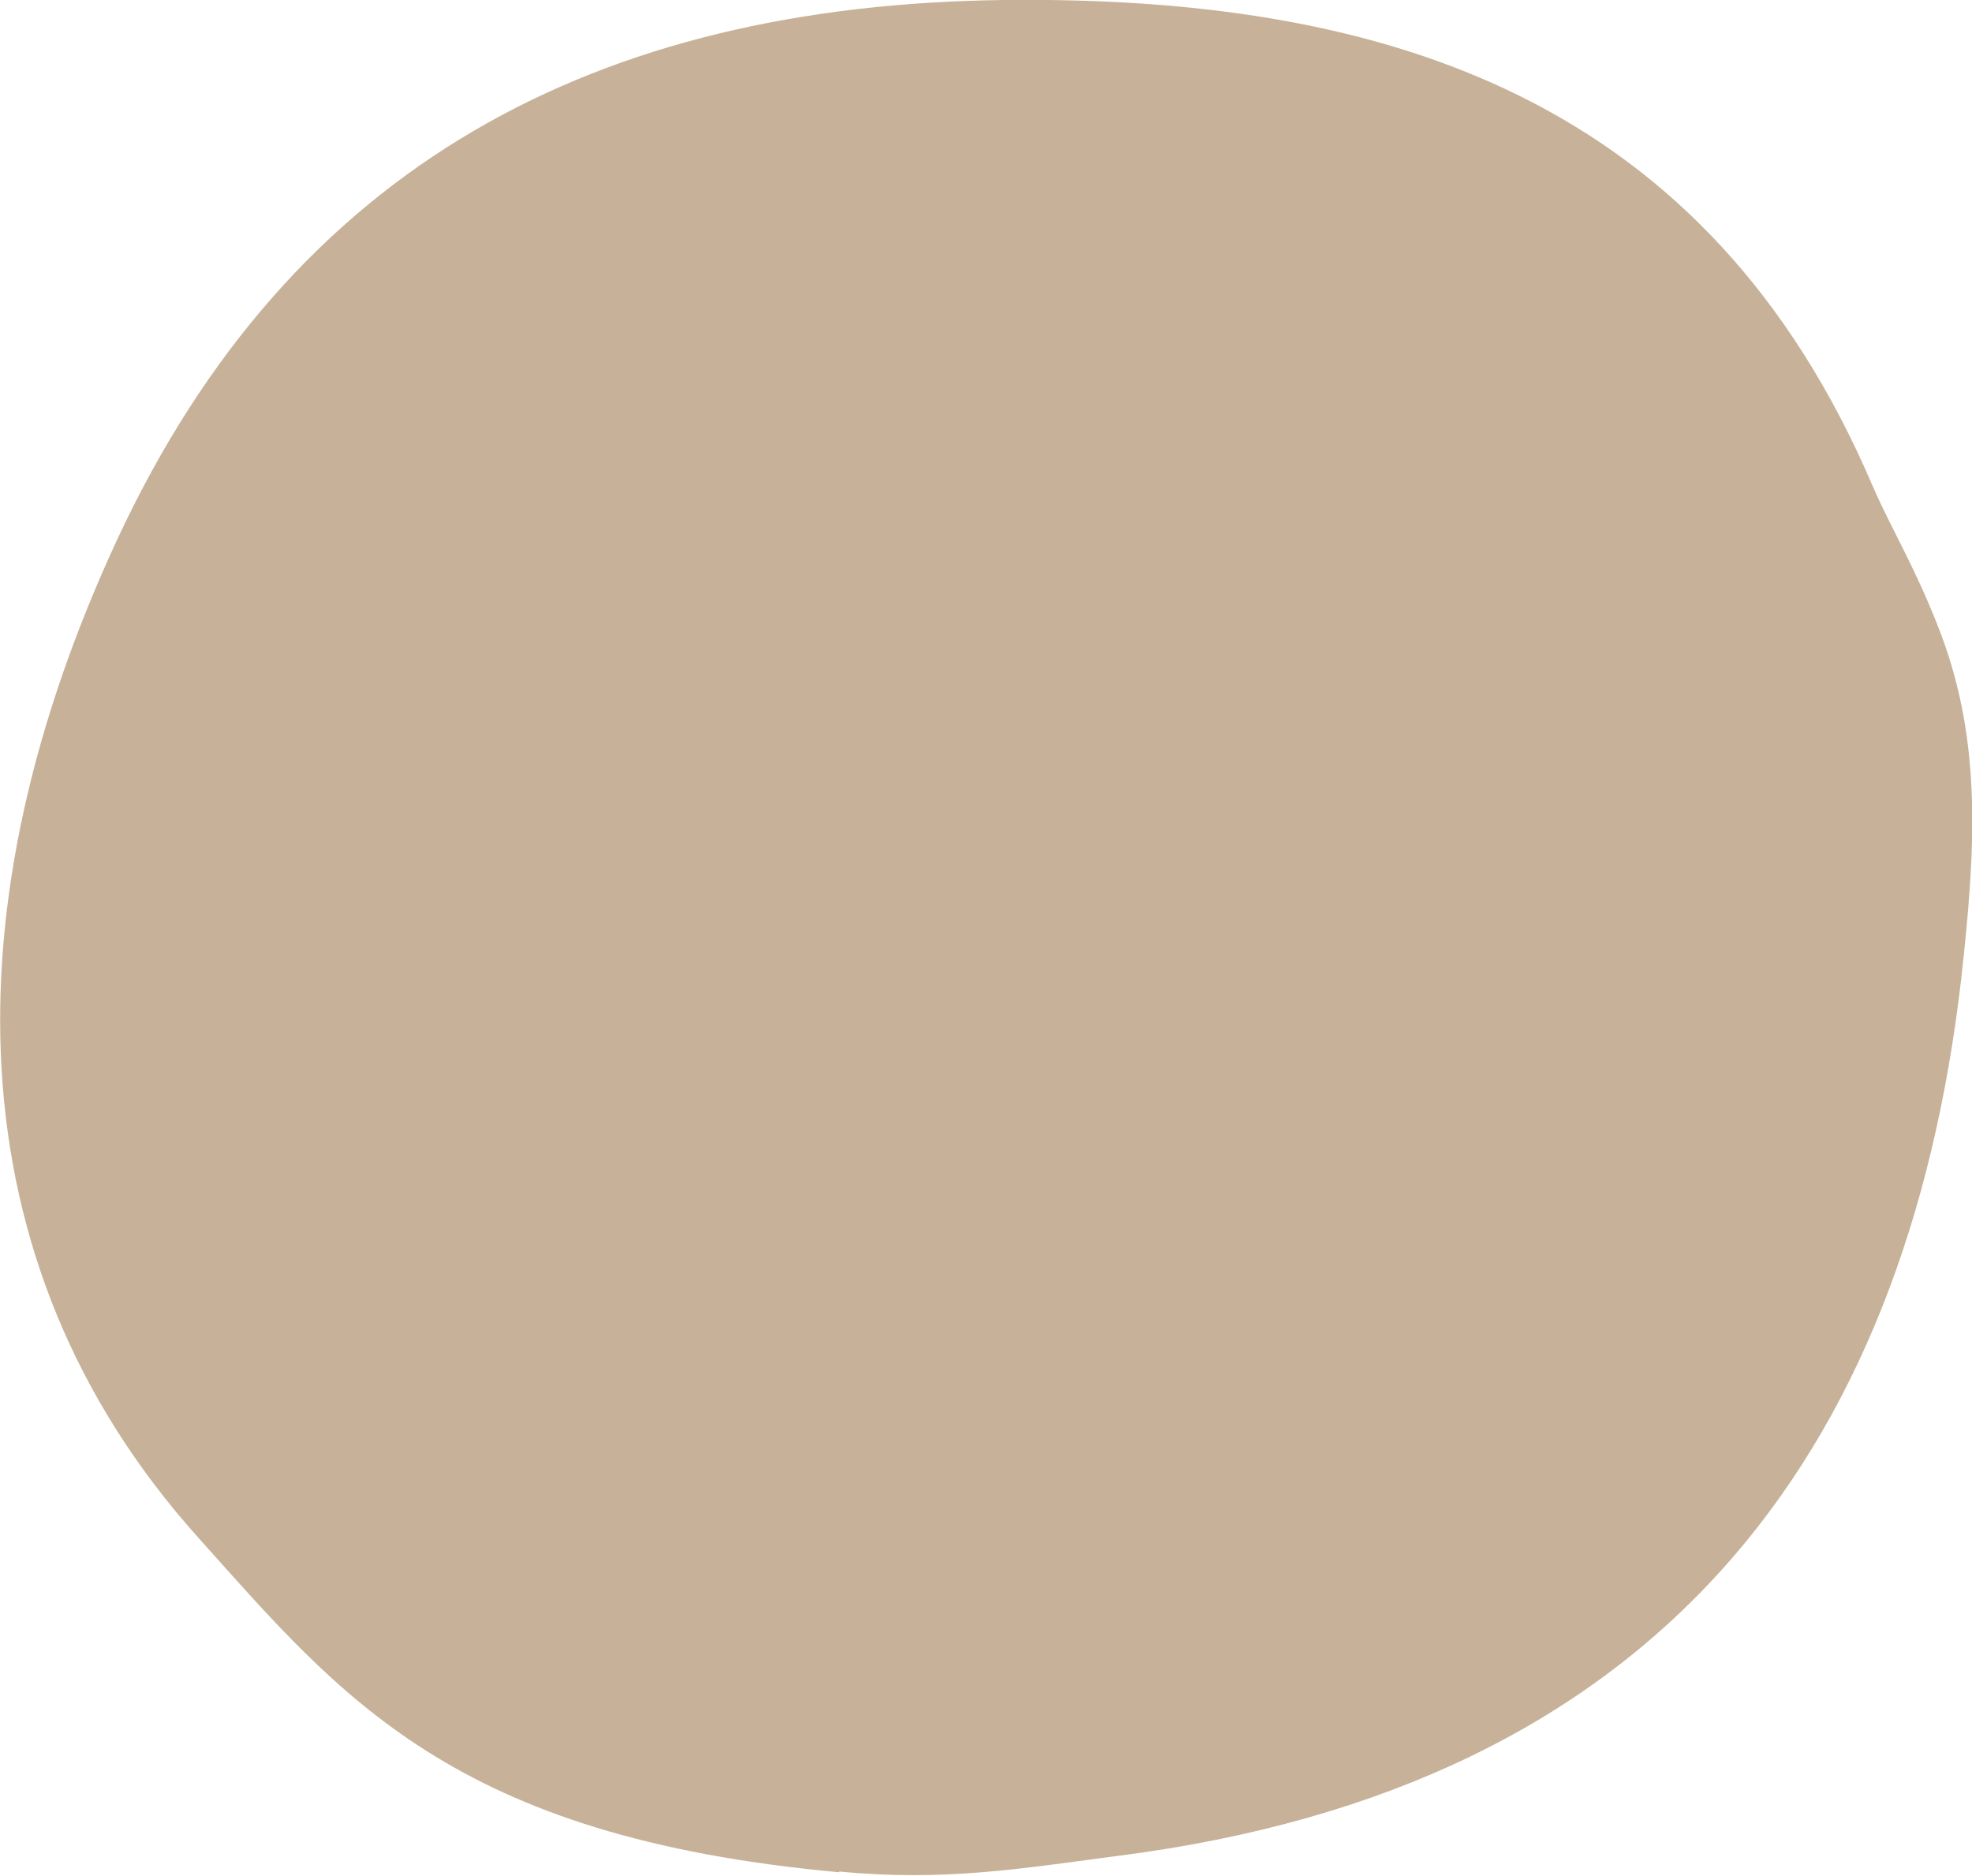 <?xml version="1.0" encoding="UTF-8"?>
<svg id="_レイヤー_2" data-name="レイヤー_2" xmlns="http://www.w3.org/2000/svg" viewBox="0 0 27.42 26.08">
  <defs>
    <style>
      .cls-1 {
        fill: #c7b299;
      }
    </style>
  </defs>
  <g id="_メインページ" data-name="メインページ">
    <path class="cls-1" d="M11.67,26.03c-5.38-.49-6.93-2.44-8.92-4.66C-.7,17.52-.7,12.52,1.63,7.5,4.06,2.28,8.31.07,13.96,0c5.38-.06,9.79,1.4,12.08,6.76.26.6.61,1.16.95,2.06.57,1.52.48,3,.28,4.79-.77,6.64-4.23,11.23-11.71,12.19-1.37.18-2.43.36-3.89.22Z"/>
  </g>
</svg>